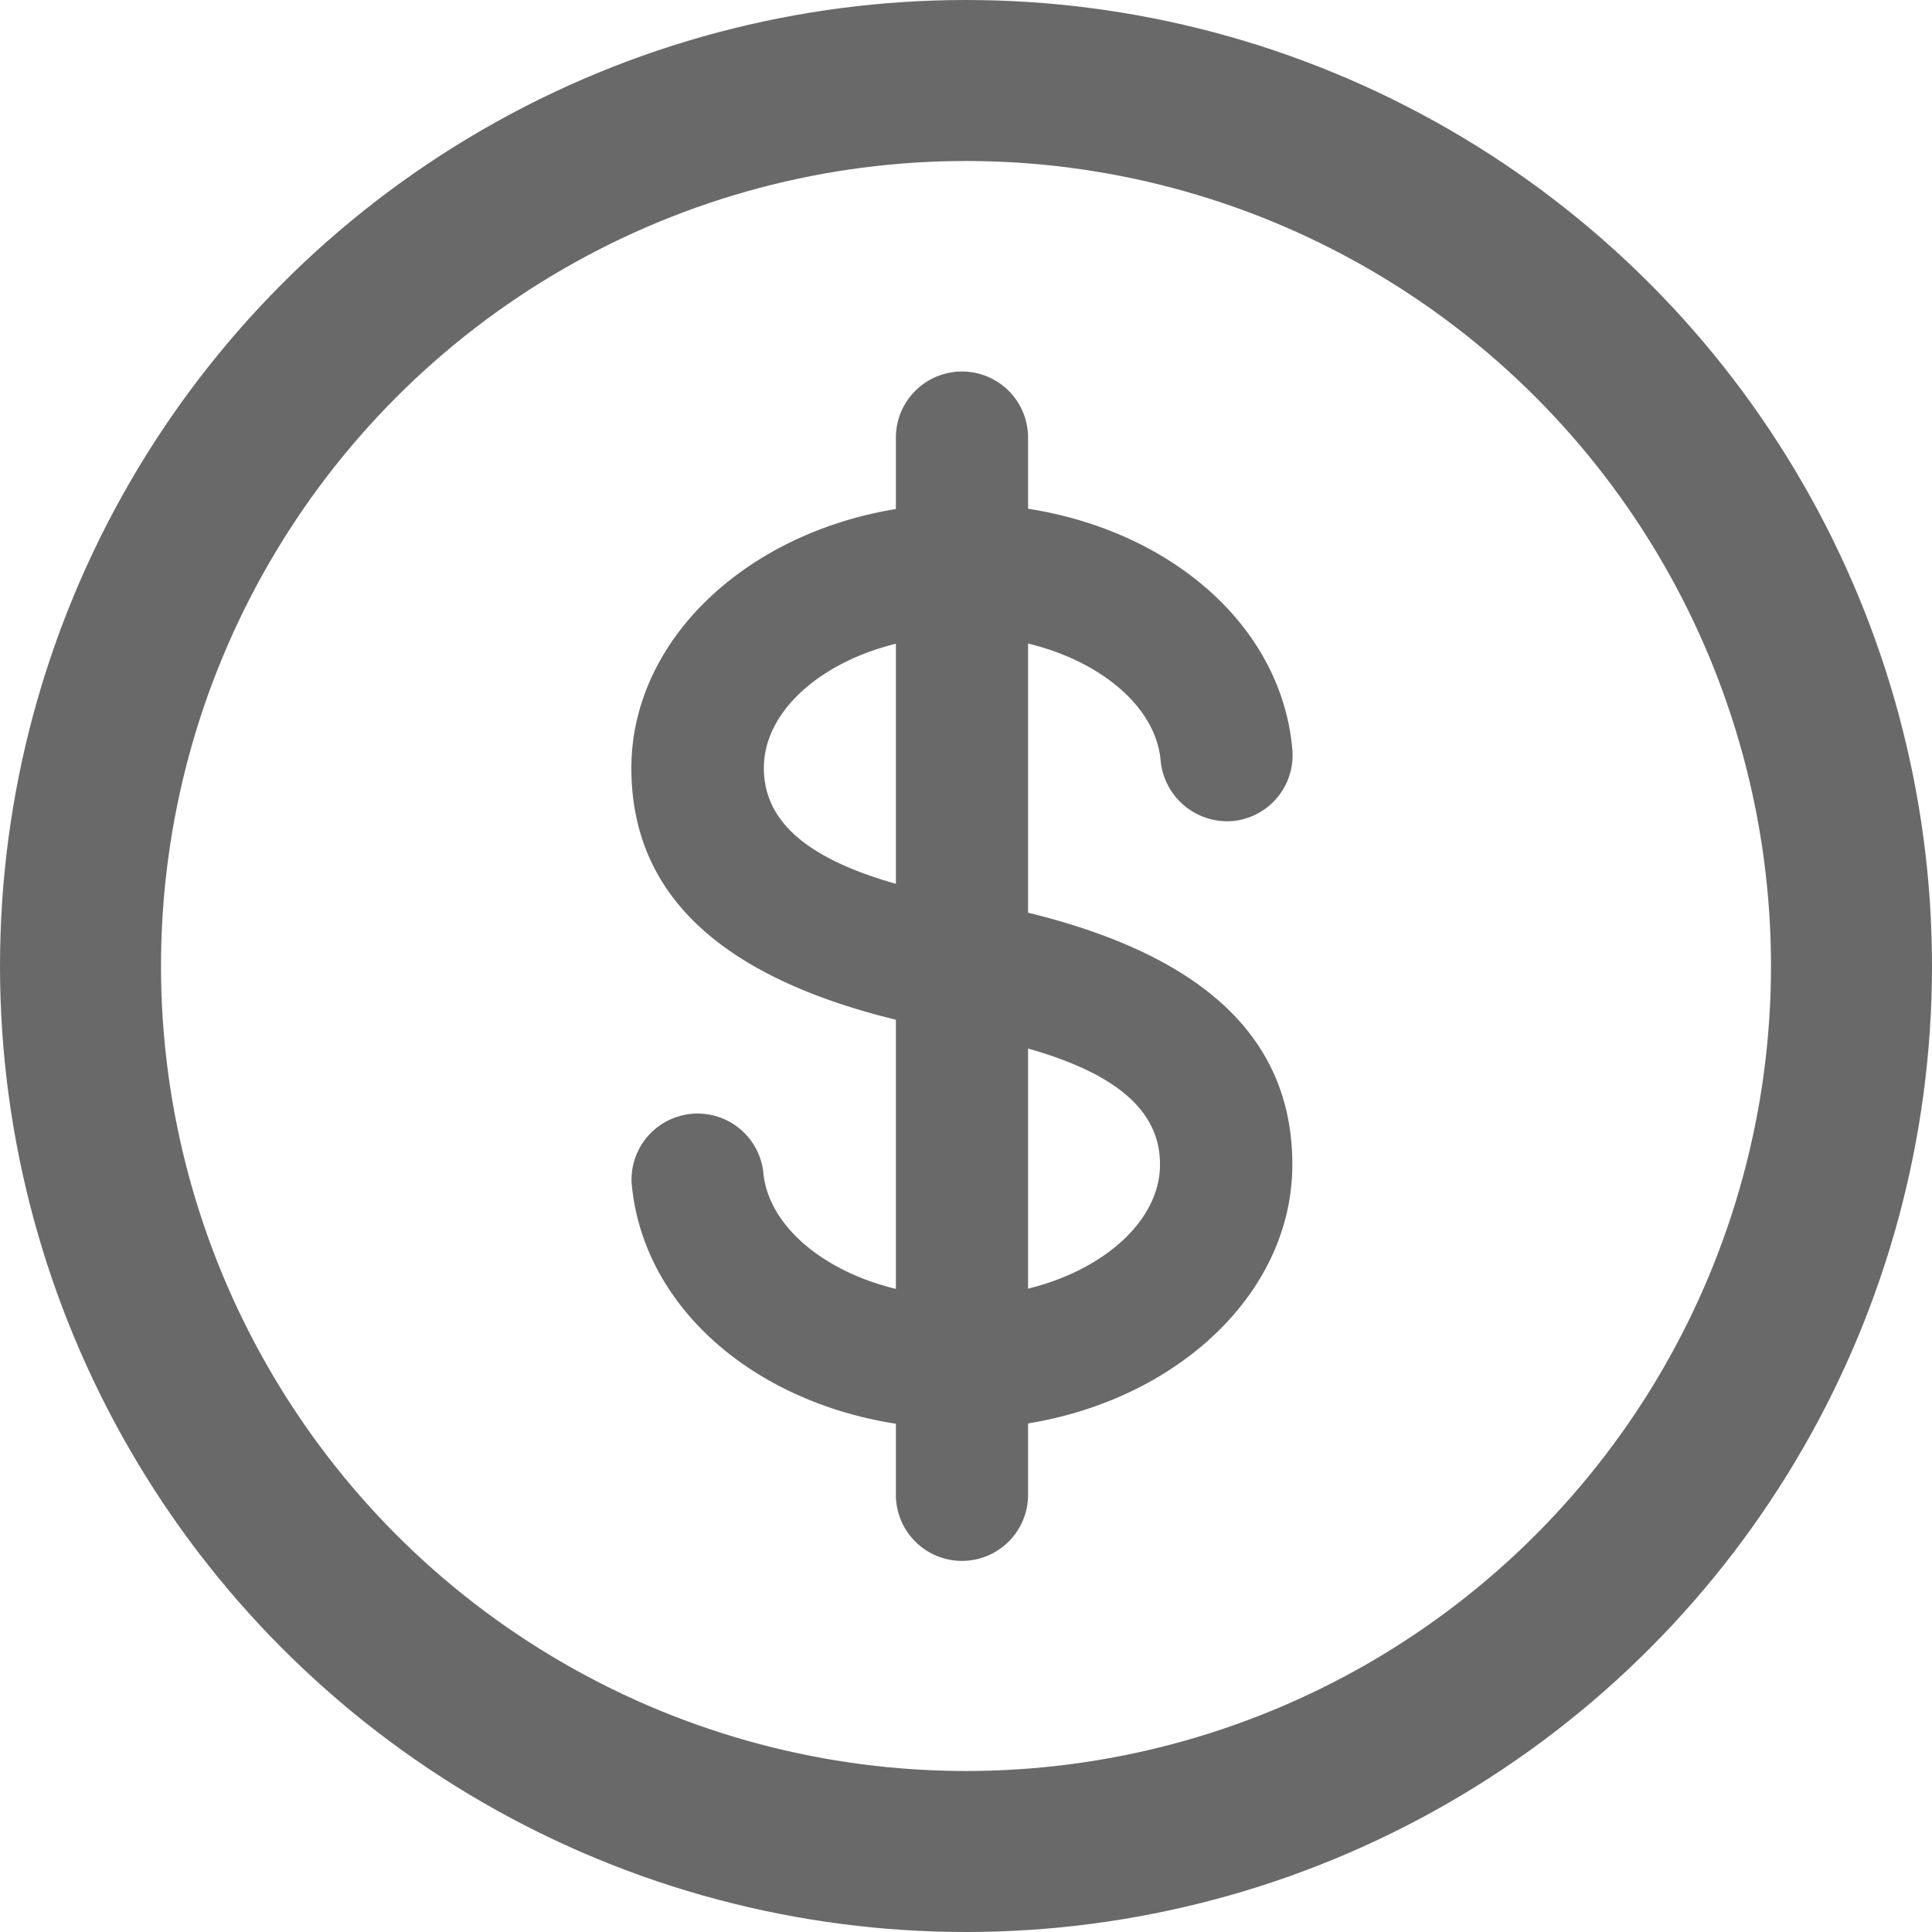 <svg xmlns="http://www.w3.org/2000/svg" width="24" height="24" viewBox="0 0 24 24">
  <g id="Group_78526" data-name="Group 78526" transform="translate(-918 -470)">
    <g id="Group_78524" data-name="Group 78524" transform="translate(925.846 474.615)">
      <path id="Path_131419" data-name="Path 131419" d="M13.6,24.492c-2.188,0-3.95-1.313-4.1-3.057a.821.821,0,0,1,1.635-.138c.072.855,1.177,1.553,2.463,1.553,1.336,0,2.466-.752,2.466-1.642,0-.8-.778-1.317-2.446-1.624l-.181-.034c-2.663-.491-3.94-1.581-3.94-3.267C9.5,14.473,11.342,13,13.608,13c2.188,0,3.95,1.313,4.1,3.055a.821.821,0,0,1-.749.888.832.832,0,0,1-.887-.749c-.072-.855-1.177-1.553-2.463-1.553-1.336,0-2.466.752-2.466,1.642,0,.8.78,1.317,2.453,1.625l.179.034c2.66.491,3.933,1.581,3.933,3.267C17.708,23.019,15.866,24.492,13.6,24.492Z" transform="translate(-9.5 -11.358)" fill="#696969"/>
      <path id="Path_131420" data-name="Path 131420" d="M12.321,26.775a.821.821,0,0,1-.821-.821V12.821a.821.821,0,1,1,1.642,0V25.954A.821.821,0,0,1,12.321,26.775Z" transform="translate(-8.217 -12)" fill="#696969"/>
    </g>
    <g id="Ellipse_2147" data-name="Ellipse 2147" transform="translate(918 470)" fill="none" stroke="#696969" stroke-width="2">
      <circle cx="12" cy="12" r="12" stroke="none"/>
      <circle cx="12" cy="12" r="11" fill="none"/>
    </g>
  </g>
</svg>
